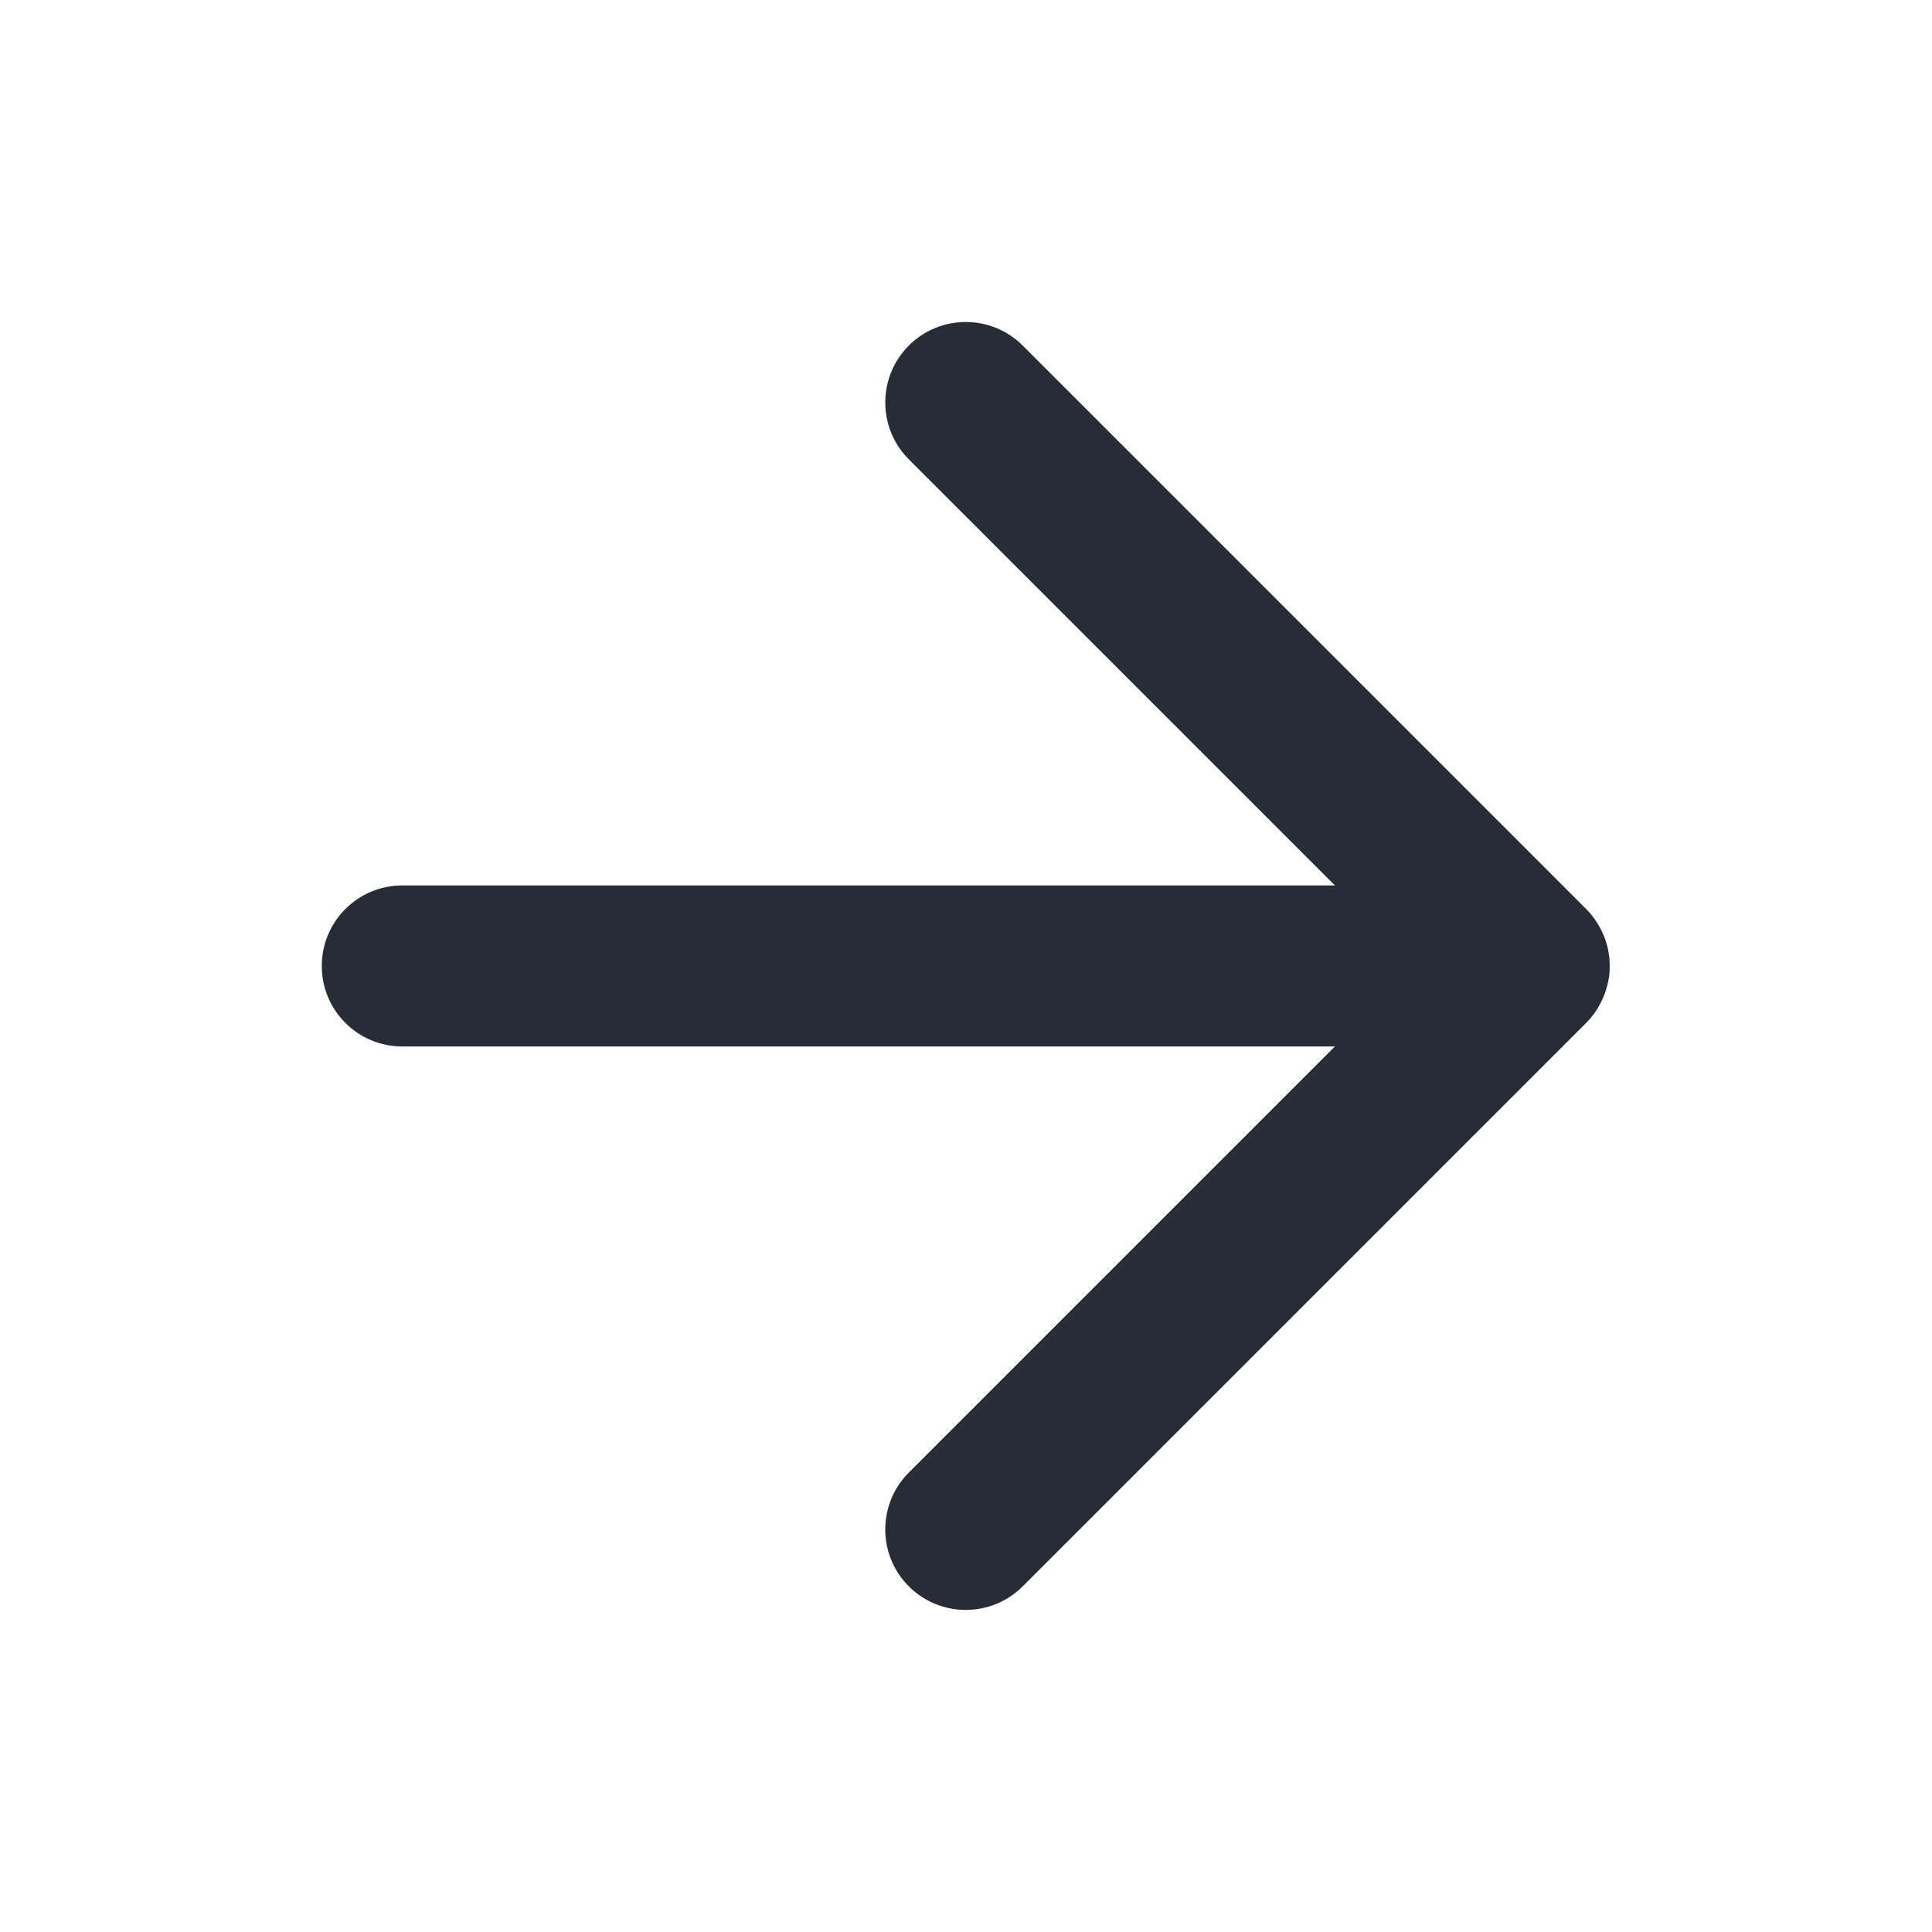 <svg width="20" height="20" viewBox="0 0 20 20" fill="none" xmlns="http://www.w3.org/2000/svg">
<path d="M16.663 10.017C16.663 10.031 16.663 10.046 16.662 10.061C16.661 10.075 16.659 10.09 16.658 10.105C16.656 10.114 16.654 10.124 16.653 10.134C16.65 10.149 16.647 10.165 16.644 10.18C16.642 10.19 16.64 10.199 16.637 10.208C16.623 10.264 16.602 10.317 16.577 10.368C16.538 10.448 16.486 10.523 16.42 10.589L10.587 16.422C10.261 16.747 9.734 16.747 9.408 16.422C9.083 16.097 9.083 15.569 9.408 15.244L13.819 10.833H4.164C3.704 10.833 3.331 10.46 3.331 10C3.331 9.539 3.704 9.166 4.164 9.166H13.819L9.408 4.755C9.083 4.43 9.083 3.903 9.408 3.577C9.734 3.252 10.261 3.252 10.587 3.577L16.42 9.41C16.468 9.458 16.509 9.512 16.544 9.57C16.554 9.587 16.563 9.603 16.572 9.62C16.599 9.672 16.62 9.727 16.636 9.785C16.639 9.799 16.643 9.812 16.646 9.826C16.648 9.835 16.649 9.845 16.651 9.854C16.654 9.869 16.656 9.883 16.658 9.898C16.659 9.913 16.661 9.928 16.662 9.943C16.663 9.956 16.663 9.969 16.663 9.983C16.663 9.988 16.664 9.994 16.664 10C16.664 10.005 16.663 10.011 16.663 10.017Z" fill="#272C36"/>
</svg>
